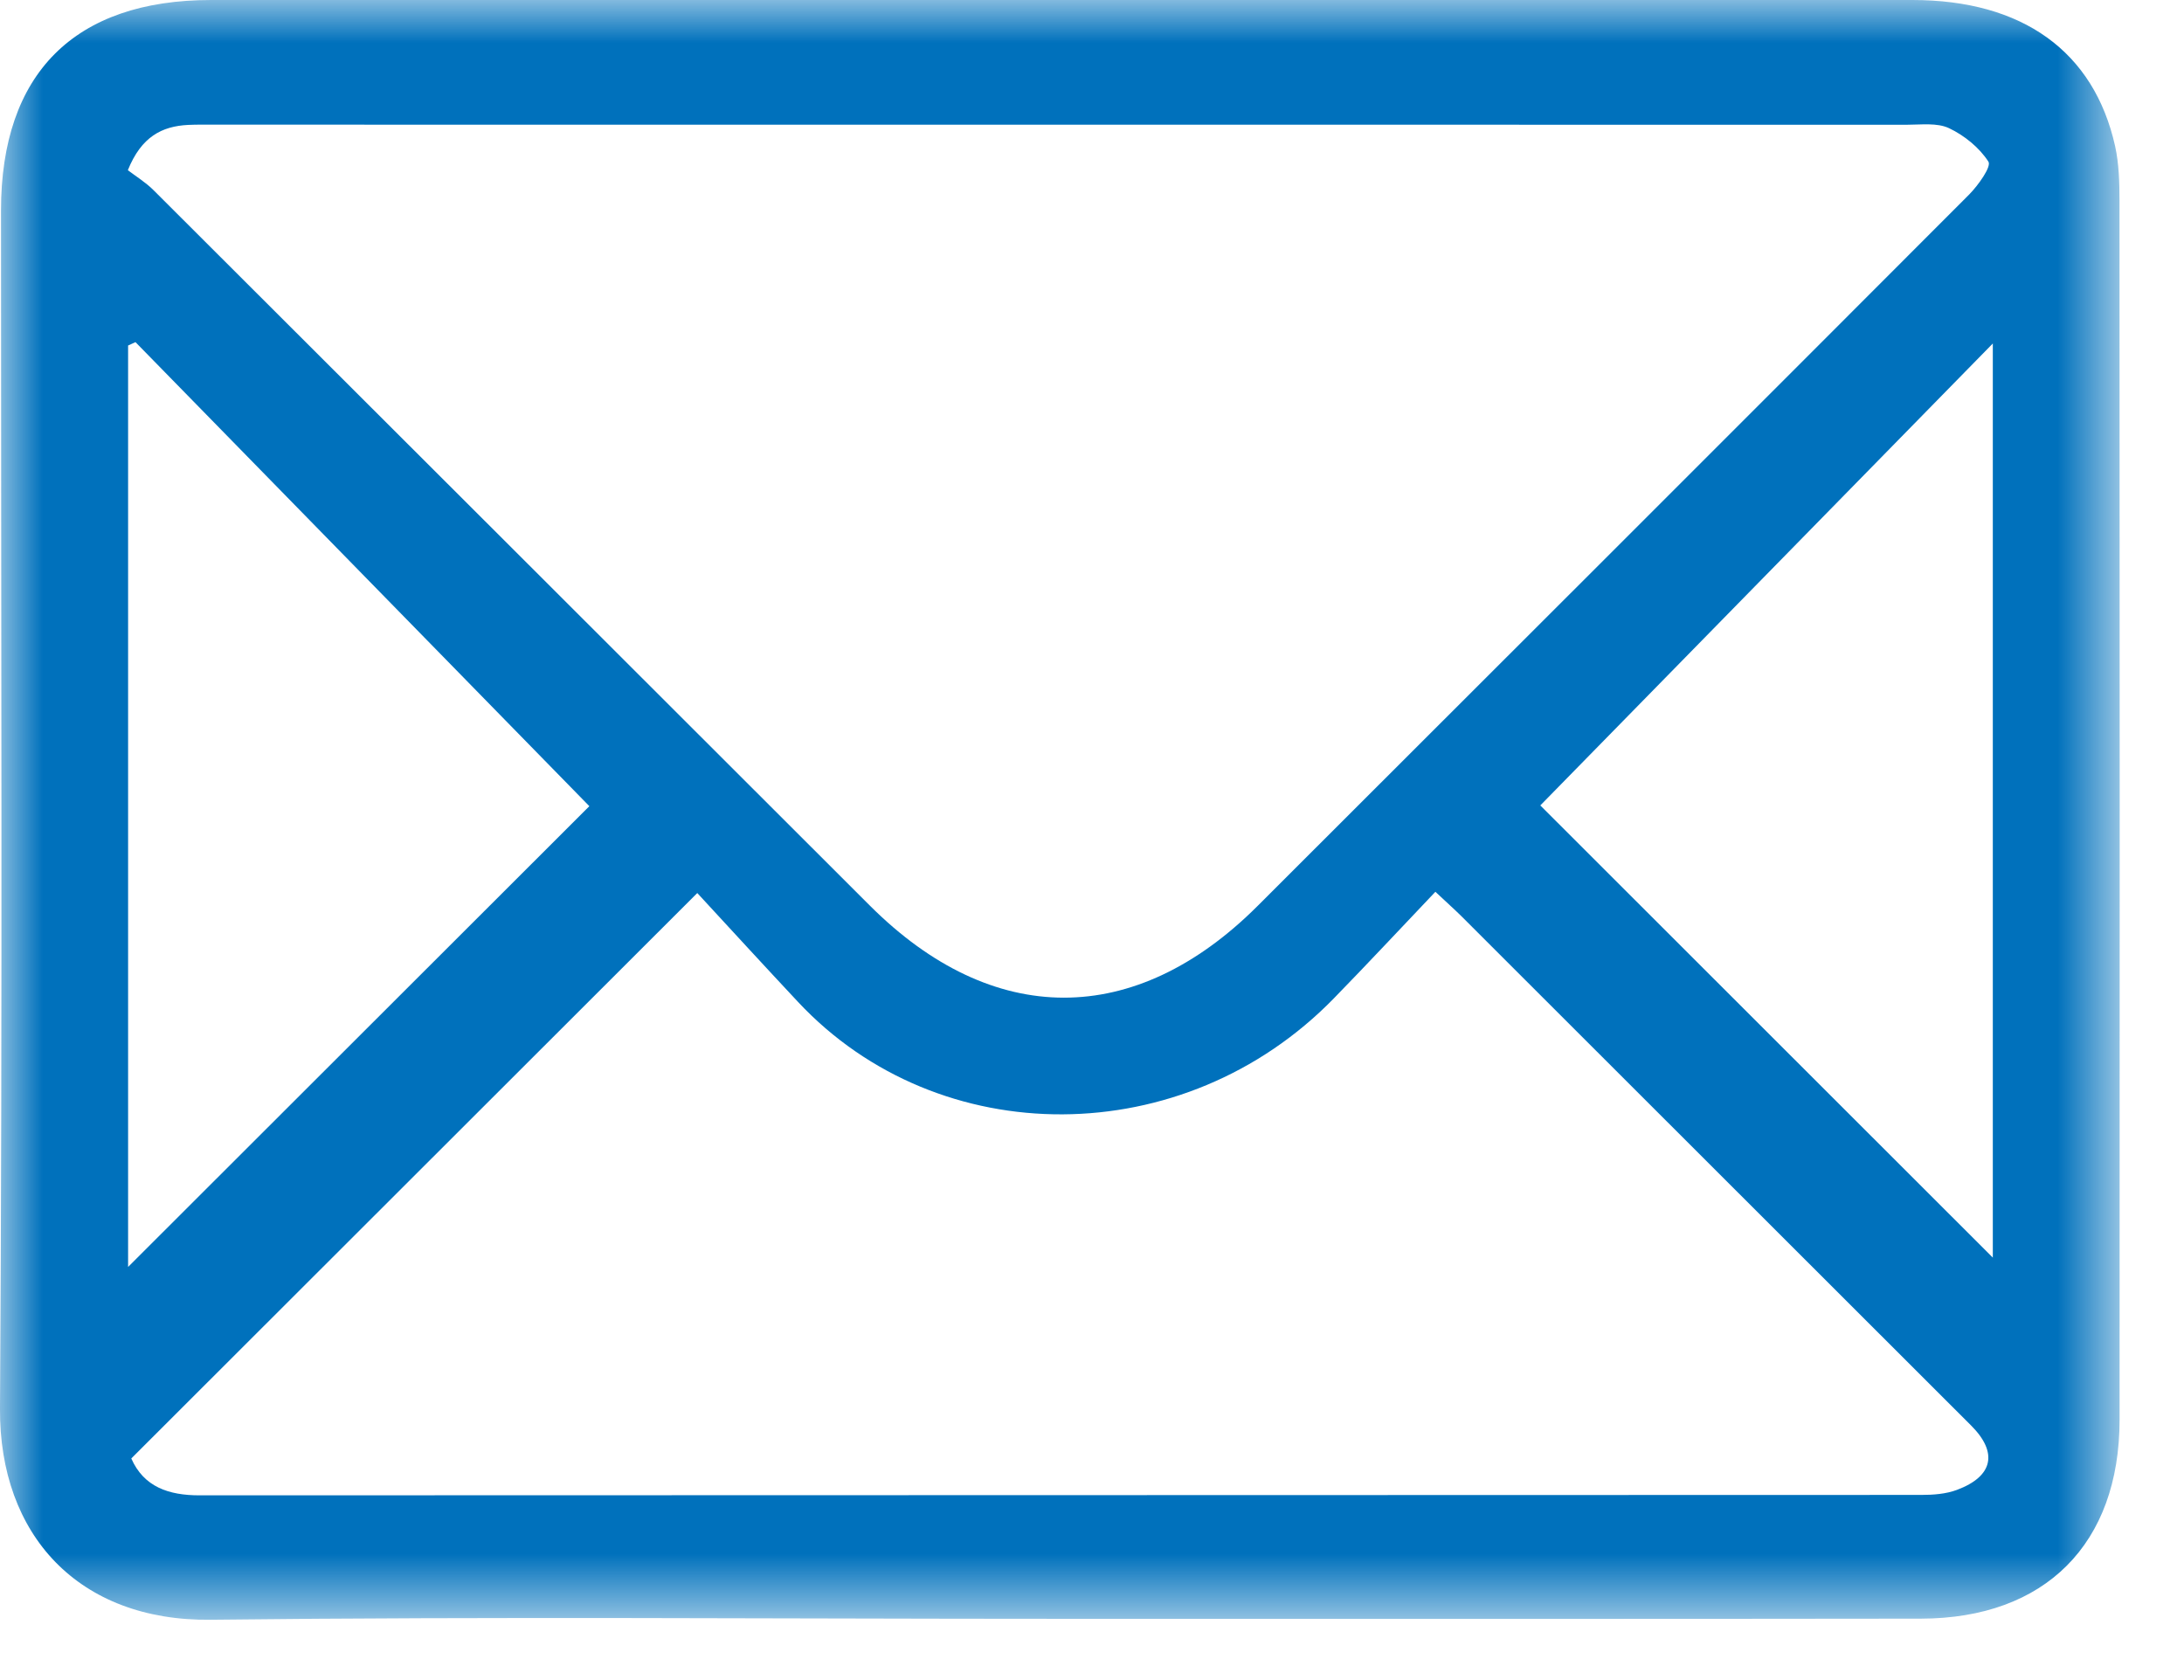 <?xml version="1.0" encoding="UTF-8"?>
<svg width="26px" height="20px" viewBox="0 0 26 20" version="1.1" xmlns="http://www.w3.org/2000/svg" xmlns:xlink="http://www.w3.org/1999/xlink">
    <title>Group 3</title>
    <defs>
        <polygon id="path-1" points="0 -0 25.234 -0 25.234 19.283 0 19.283"></polygon>
    </defs>
    <g id="Page-1" stroke="none" stroke-width="1" fill="none" fill-rule="evenodd">
        <g id="Group-3">
            <mask id="mask-2" fill="white">
                <use xlink:href="#path-1"></use>
            </mask>
            <g id="Clip-2"></g>
            <path d="M18.337,9.588 C20.108,11.357 21.936,13.184 23.724,14.971 L23.724,4.089 C21.87,5.982 20.073,7.816 18.337,9.588 M1.613,4.073 C1.584,4.087 1.554,4.1 1.525,4.113 L1.525,15.082 C3.364,13.245 5.216,11.396 7.016,9.597 C5.238,7.779 3.425,5.926 1.613,4.073 M1.563,17.362 C1.712,17.7 2.006,17.801 2.376,17.801 C9.208,17.798 16.04,17.799 22.873,17.796 C23.015,17.796 23.166,17.785 23.297,17.736 C23.73,17.574 23.787,17.291 23.466,16.97 C21.443,14.948 19.42,12.928 17.397,10.906 C17.314,10.824 17.227,10.747 17.088,10.616 C16.677,11.048 16.283,11.471 15.879,11.885 C14.095,13.716 11.179,13.721 9.501,11.928 C9.091,11.49 8.686,11.048 8.301,10.631 C6.007,12.922 3.799,15.128 1.563,17.362 M1.522,2.026 C1.619,2.1 1.735,2.171 1.828,2.264 C4.673,5.103 7.515,7.943 10.358,10.783 C11.818,12.24 13.512,12.241 14.97,10.786 C17.796,7.963 20.622,5.141 23.444,2.314 C23.551,2.205 23.709,1.984 23.672,1.925 C23.565,1.758 23.385,1.612 23.203,1.526 C23.061,1.459 22.872,1.485 22.703,1.485 C15.991,1.484 9.278,1.484 2.566,1.484 C2.457,1.484 2.348,1.482 2.24,1.487 C1.927,1.503 1.683,1.627 1.522,2.026 M12.614,19.271 C9.245,19.271 5.875,19.243 2.506,19.282 C0.936,19.3 -0.01,18.273 -7.84994456e-05,16.767 C0.031,12.014 0.011,7.26 0.012,2.506 C0.012,0.876 0.885,0 2.514,0 C9.265,-0.001 16.015,-0.001 22.766,0 C24.076,0 24.928,0.611 25.18,1.74 C25.226,1.949 25.232,2.171 25.232,2.387 C25.235,7.226 25.235,12.064 25.233,16.901 C25.233,18.378 24.347,19.267 22.867,19.269 C19.449,19.274 16.032,19.271 12.614,19.271" id="Fill-1" fill="#0071BC" mask="url(#mask-2)"></path>
        </g>
    </g>
</svg>